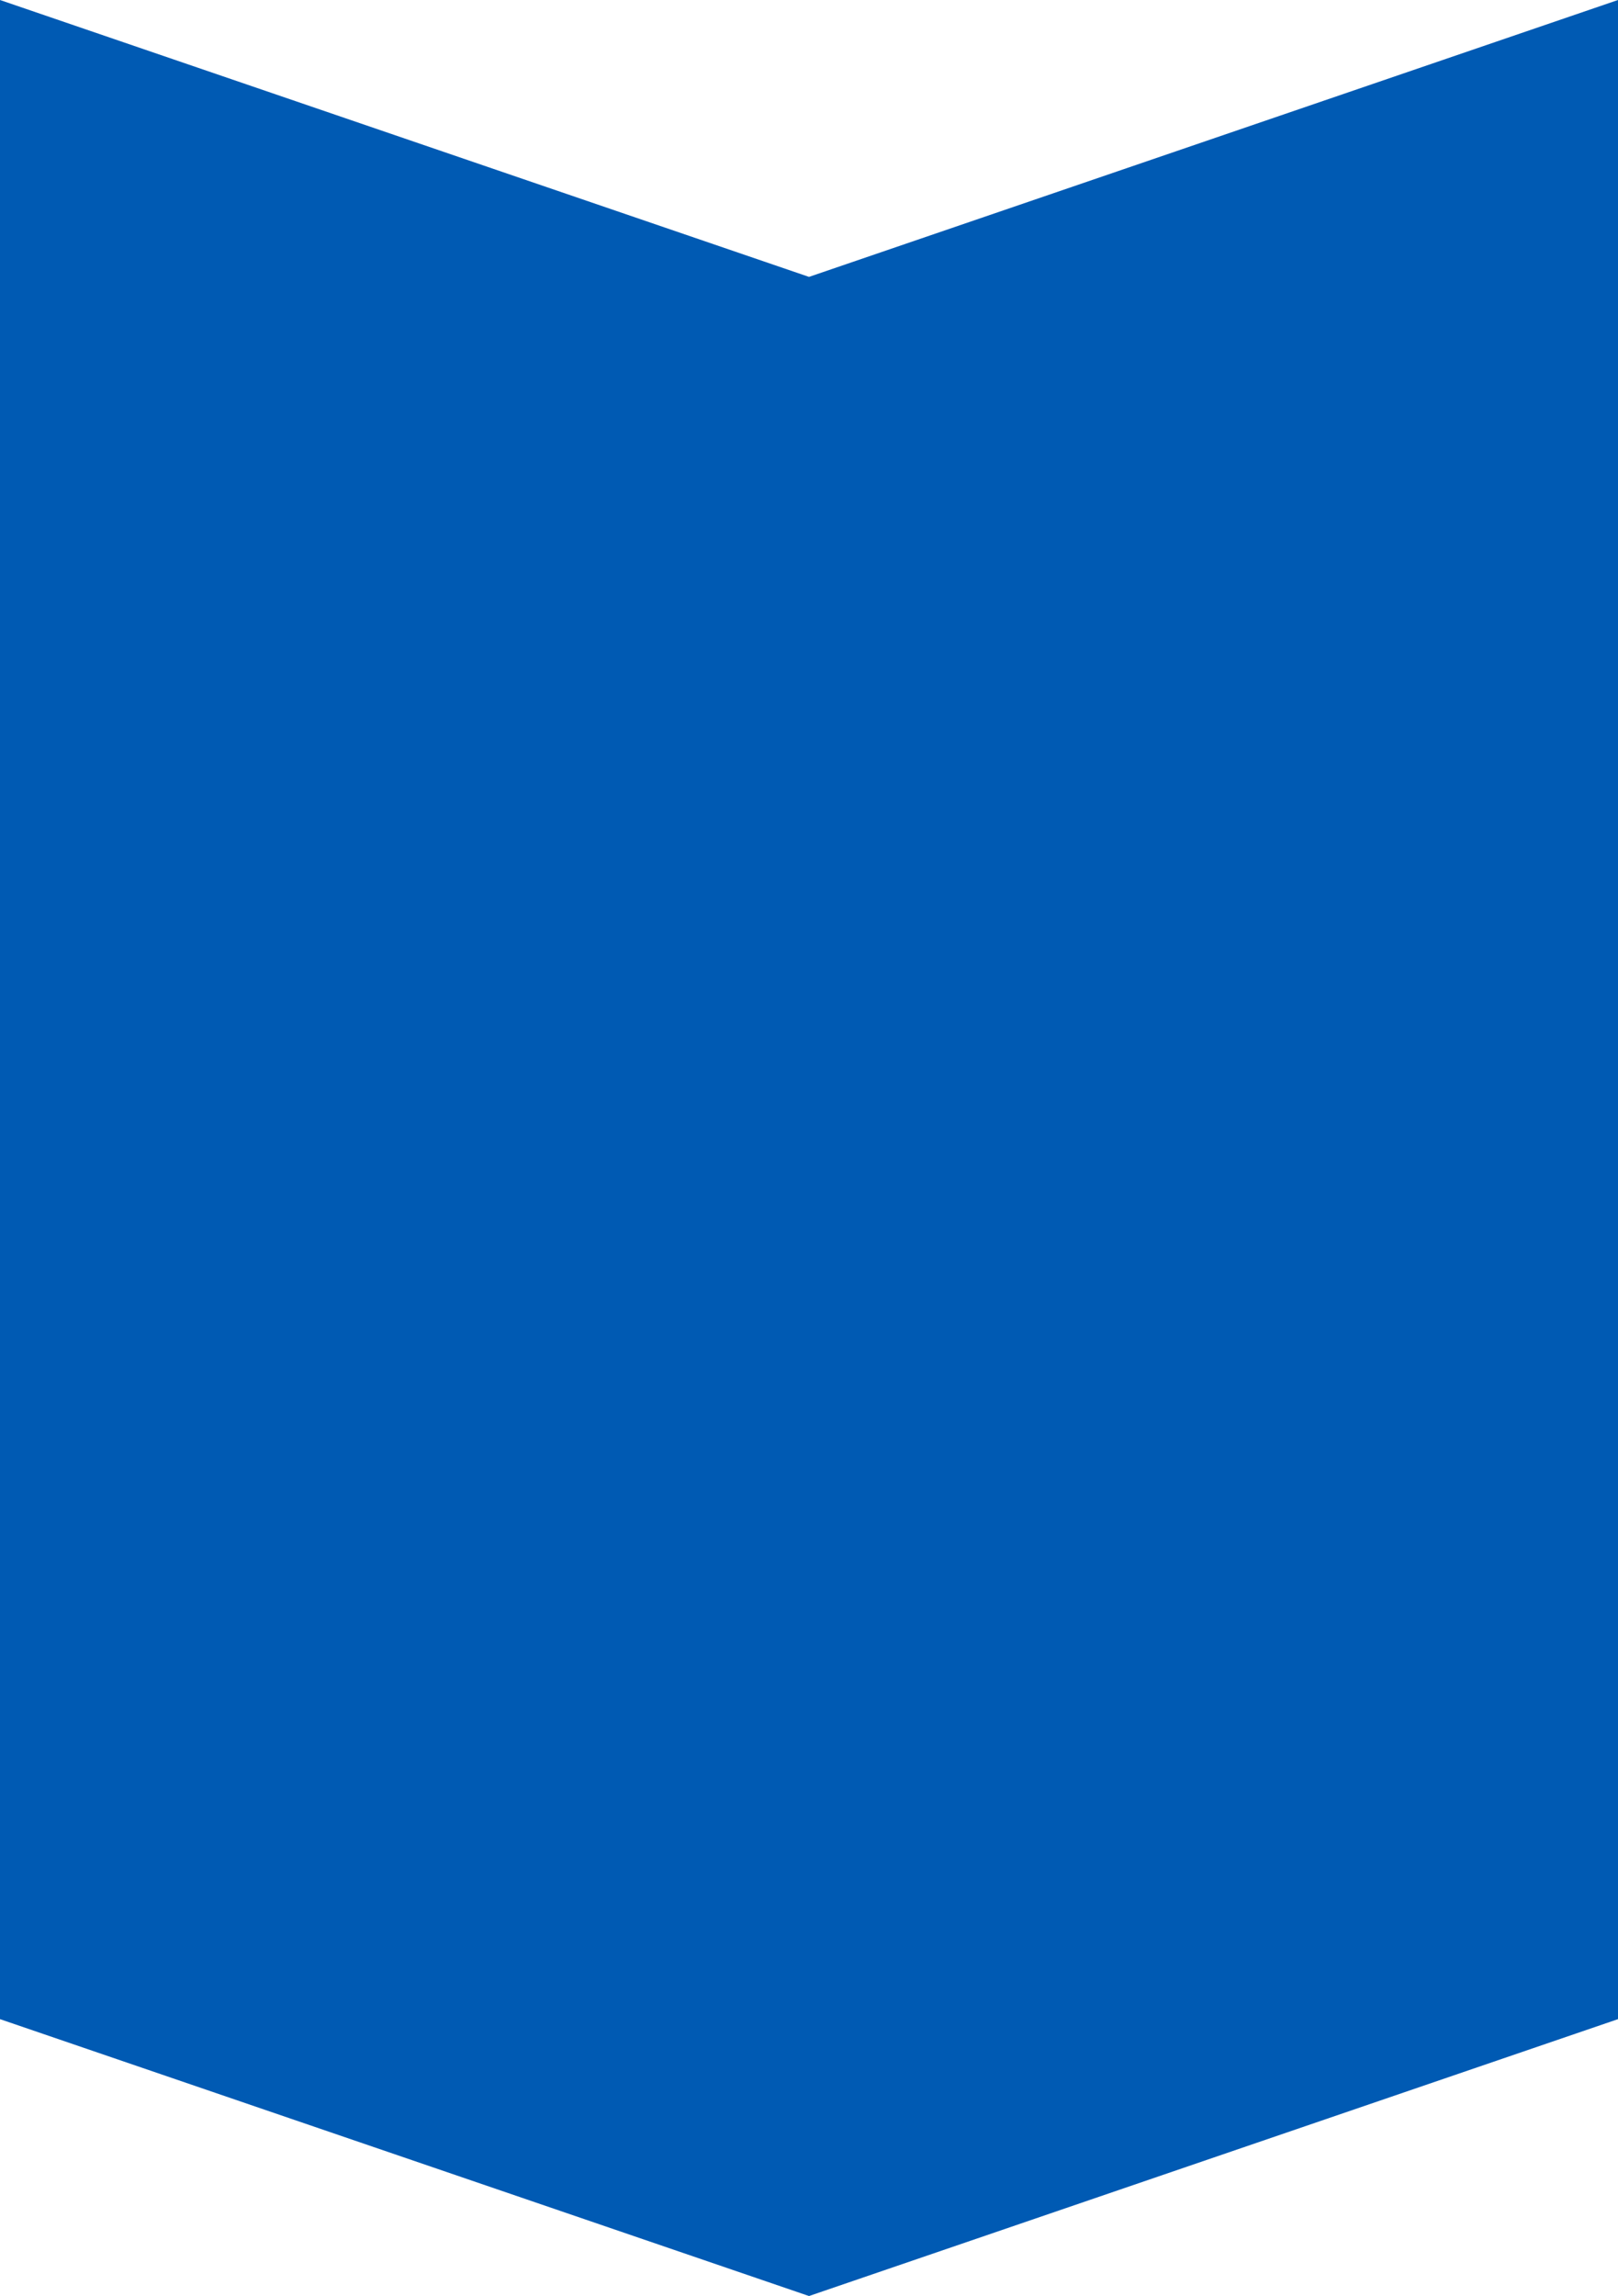 <?xml version="1.0" encoding="UTF-8"?> <svg xmlns="http://www.w3.org/2000/svg" width="380" height="539" viewBox="0 0 380 539" fill="none"> <path d="M190 65L380 0V474L190 539L0 474V0L190 65Z" fill="#005AB3"></path> </svg> 